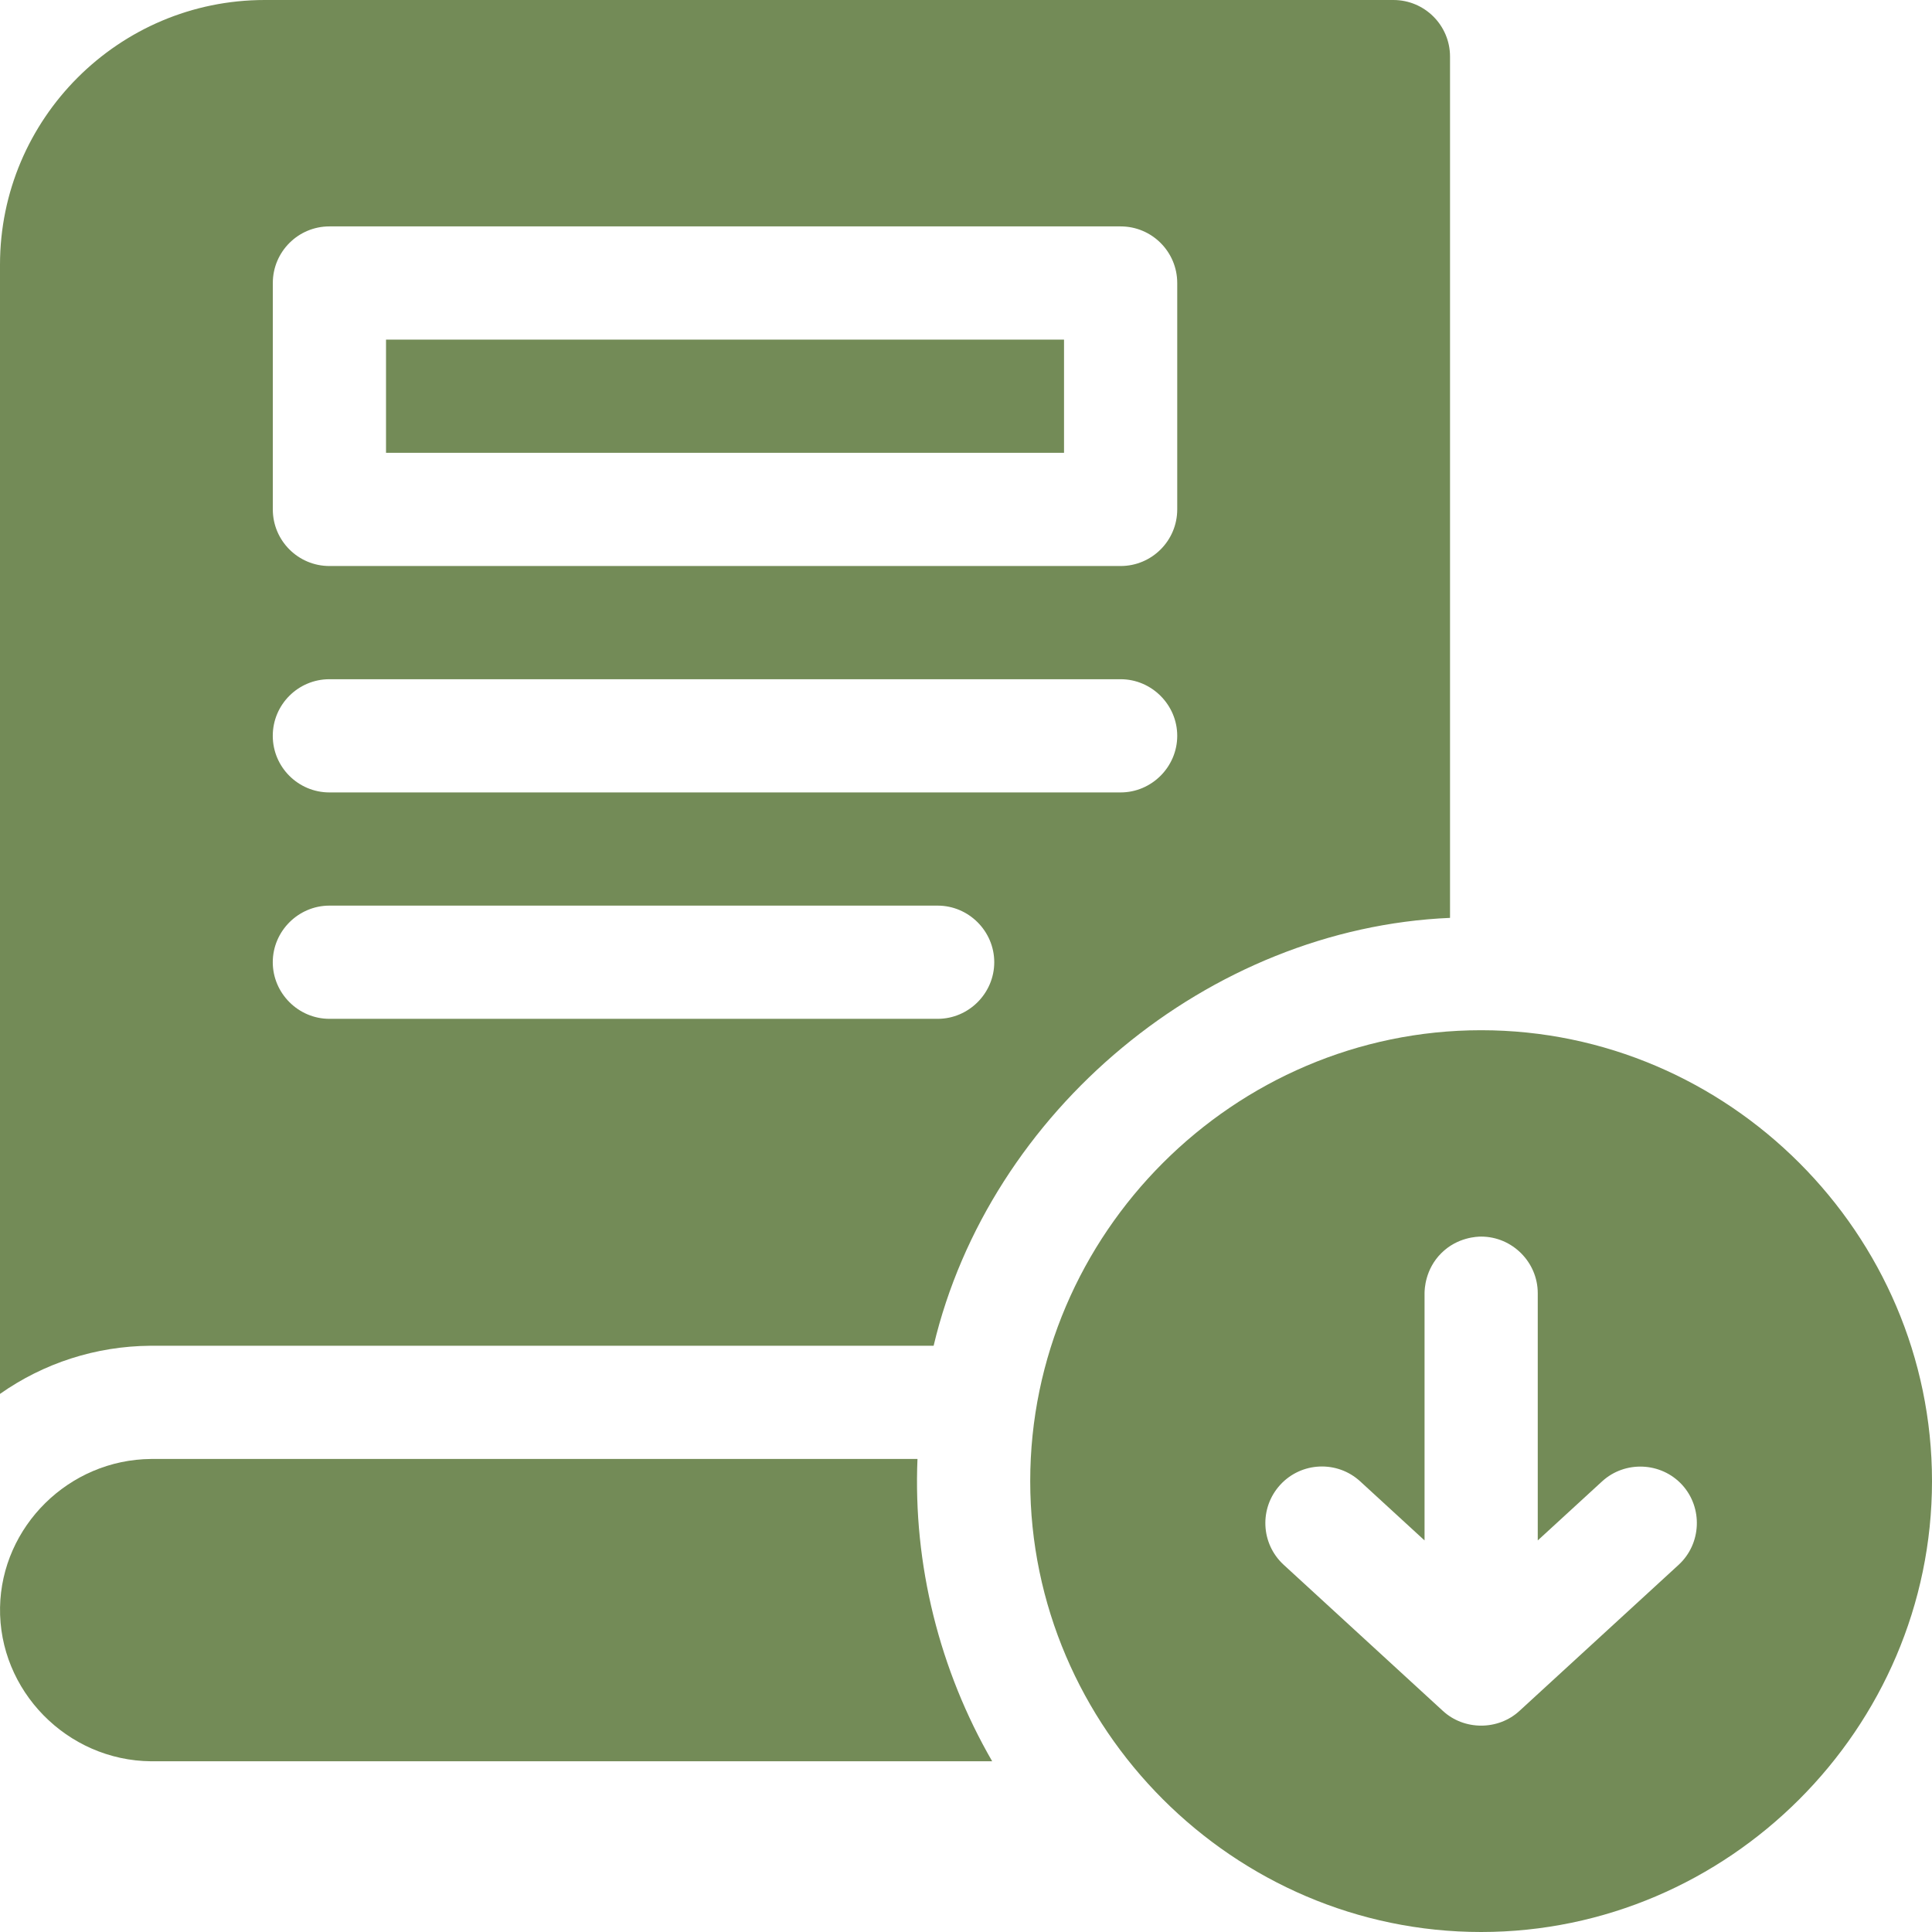 <svg xmlns="http://www.w3.org/2000/svg" xmlns:xlink="http://www.w3.org/1999/xlink" width="500" viewBox="0 0 375 375" height="500" preserveAspectRatio="xMidYMid meet"><path fill="#738b57" d="M 270.461 0 L 51.379 0 C 23.051 0 0 23.051 0 51.379 L 0 270.555 C 8.512 264.566 18.609 261.297 29.164 261.211 L 181.215 261.211 C 192.027 215.652 234.609 180.152 281.449 178.16 L 281.449 10.984 C 281.449 4.922 276.527 0 270.461 0 Z M 182 197.754 L 63.934 197.754 C 57.914 197.754 52.945 192.797 52.945 186.766 C 52.945 180.738 57.914 175.781 63.934 175.781 L 182 175.781 C 188.027 175.781 192.984 180.738 192.984 186.766 C 192.984 192.797 188.027 197.754 182 197.754 Z M 217.516 153.809 L 63.934 153.809 C 57.875 153.809 52.945 148.887 52.945 142.82 C 52.945 136.758 57.875 131.836 63.934 131.836 L 217.516 131.836 C 223.535 131.836 228.5 136.793 228.5 142.82 C 228.5 148.852 223.535 153.809 217.516 153.809 Z M 228.5 98.875 C 228.5 104.941 223.578 109.863 217.516 109.863 L 63.941 109.863 C 57.875 109.863 52.953 104.941 52.953 98.875 L 52.953 54.93 C 52.953 48.867 57.875 43.945 63.941 43.945 L 217.516 43.945 C 223.578 43.945 228.5 48.867 228.5 54.93 Z M 74.926 87.891 L 206.527 87.891 L 206.527 65.918 L 74.926 65.918 Z M 74.926 87.891 " fill-opacity="1" fill-rule="nonzero"></path><path fill="#738b57" d="M 192.582 341.863 L 29.34 341.863 C 12.949 341.727 -0.277 328.074 0.008 311.988 C 0.293 296.301 13.352 283.309 29.34 283.184 L 178.082 283.184 C 177.223 303.656 182.336 324.141 192.582 341.863 Z M 192.582 341.863 " fill-opacity="1" fill-rule="nonzero"></path><path fill="#738b57" d="M 349.246 225.719 C 333.367 209.84 311.484 199.965 287.484 199.965 C 239.473 199.965 199.965 239.473 199.965 287.484 C 199.965 311.484 209.84 333.363 225.719 349.242 C 241.598 365.121 263.473 375 287.484 375 C 335.492 375 375 335.484 375 287.484 C 375 263.48 365.125 241.598 349.246 225.719 Z M 325.824 303.727 L 294.926 332.086 C 292.859 333.992 290.18 334.945 287.496 334.945 C 284.809 334.945 282.129 333.992 280.062 332.086 L 249.164 303.727 C 244.688 299.617 244.395 292.676 248.496 288.199 C 252.598 283.734 259.547 283.434 264.016 287.535 L 276.504 298.996 L 276.504 251.008 C 276.512 250.262 276.598 246.395 279.742 243.25 C 282.875 240.117 286.758 240.023 287.496 240.023 C 293.523 240.027 298.477 244.98 298.477 251.008 L 298.477 298.996 L 310.965 287.535 C 315.41 283.461 322.41 283.762 326.492 288.199 C 330.562 292.641 330.262 299.648 325.824 303.727 Z M 325.824 303.727 " fill-opacity="1" fill-rule="nonzero"></path></svg>
